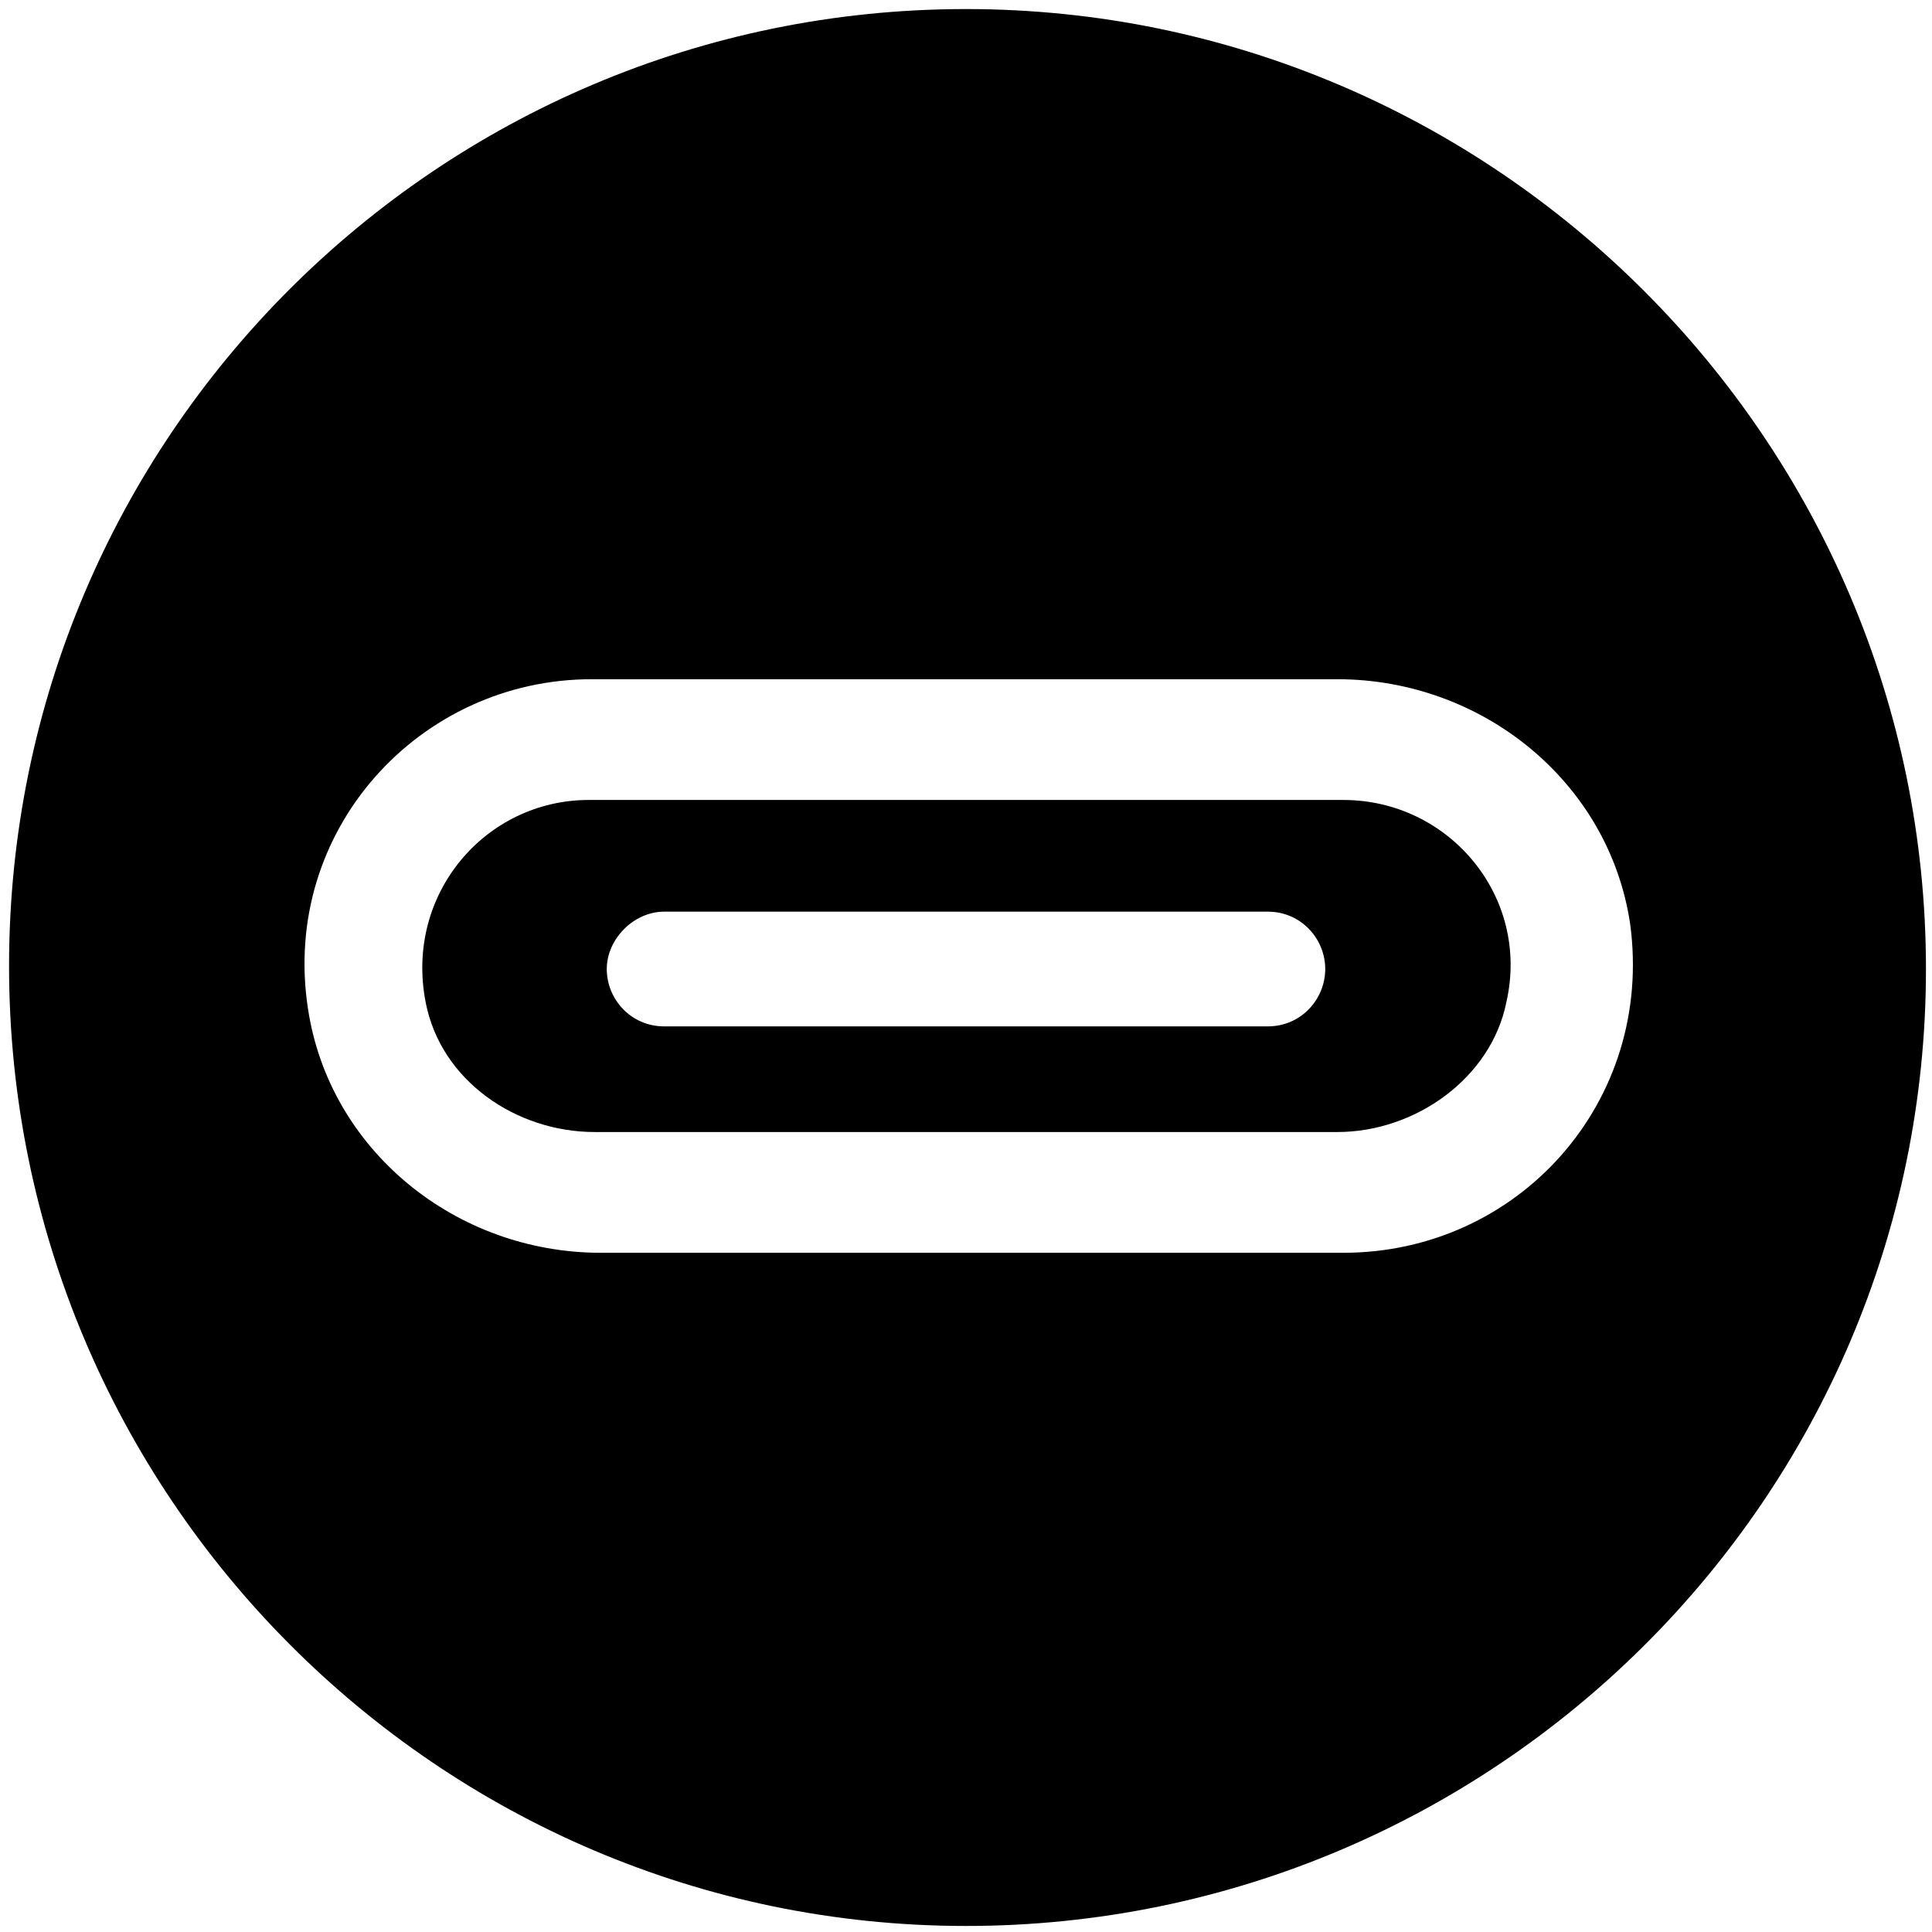 <?xml version="1.0" encoding="utf-8"?>
<!-- Generator: Adobe Illustrator 23.0.3, SVG Export Plug-In . SVG Version: 6.00 Build 0)  -->
<svg version="1.1" id="Layer_1" xmlns="http://www.w3.org/2000/svg" xmlns:xlink="http://www.w3.org/1999/xlink" x="0px" y="0px"
	 viewBox="0 0 64 64" style="enable-background:new 0 0 64 64;" xml:space="preserve">
<g>
	<path d="M32,0.3C14.5,0.3,0.3,14.5,0.3,32S14.5,63.8,32,63.8s31.8-14.2,31.8-31.7S49.5,0.3,32,0.3z M44.5,41.5H19.9
		c-4.8,0-9-3.4-9.7-8.1c-0.9-5.9,3.7-10.9,9.4-10.9h24.7c4.8,0,9,3.4,9.7,8.1C54.8,36.5,50.3,41.5,44.5,41.5z"/>
	<path d="M44.5,26.5h-25c-3.4,0-6.1,3.1-5.4,6.7c0.5,2.6,3,4.3,5.6,4.3h24.6c2.6,0,5.1-1.8,5.6-4.3C50.7,29.7,48,26.5,44.5,26.5z
		 M42,34H22c-1.1,0-1.9-0.9-1.9-1.9s0.9-1.9,1.9-1.9h20c1.1,0,1.9,0.9,1.9,1.9S43.1,34,42,34z"/>
</g>
</svg>
